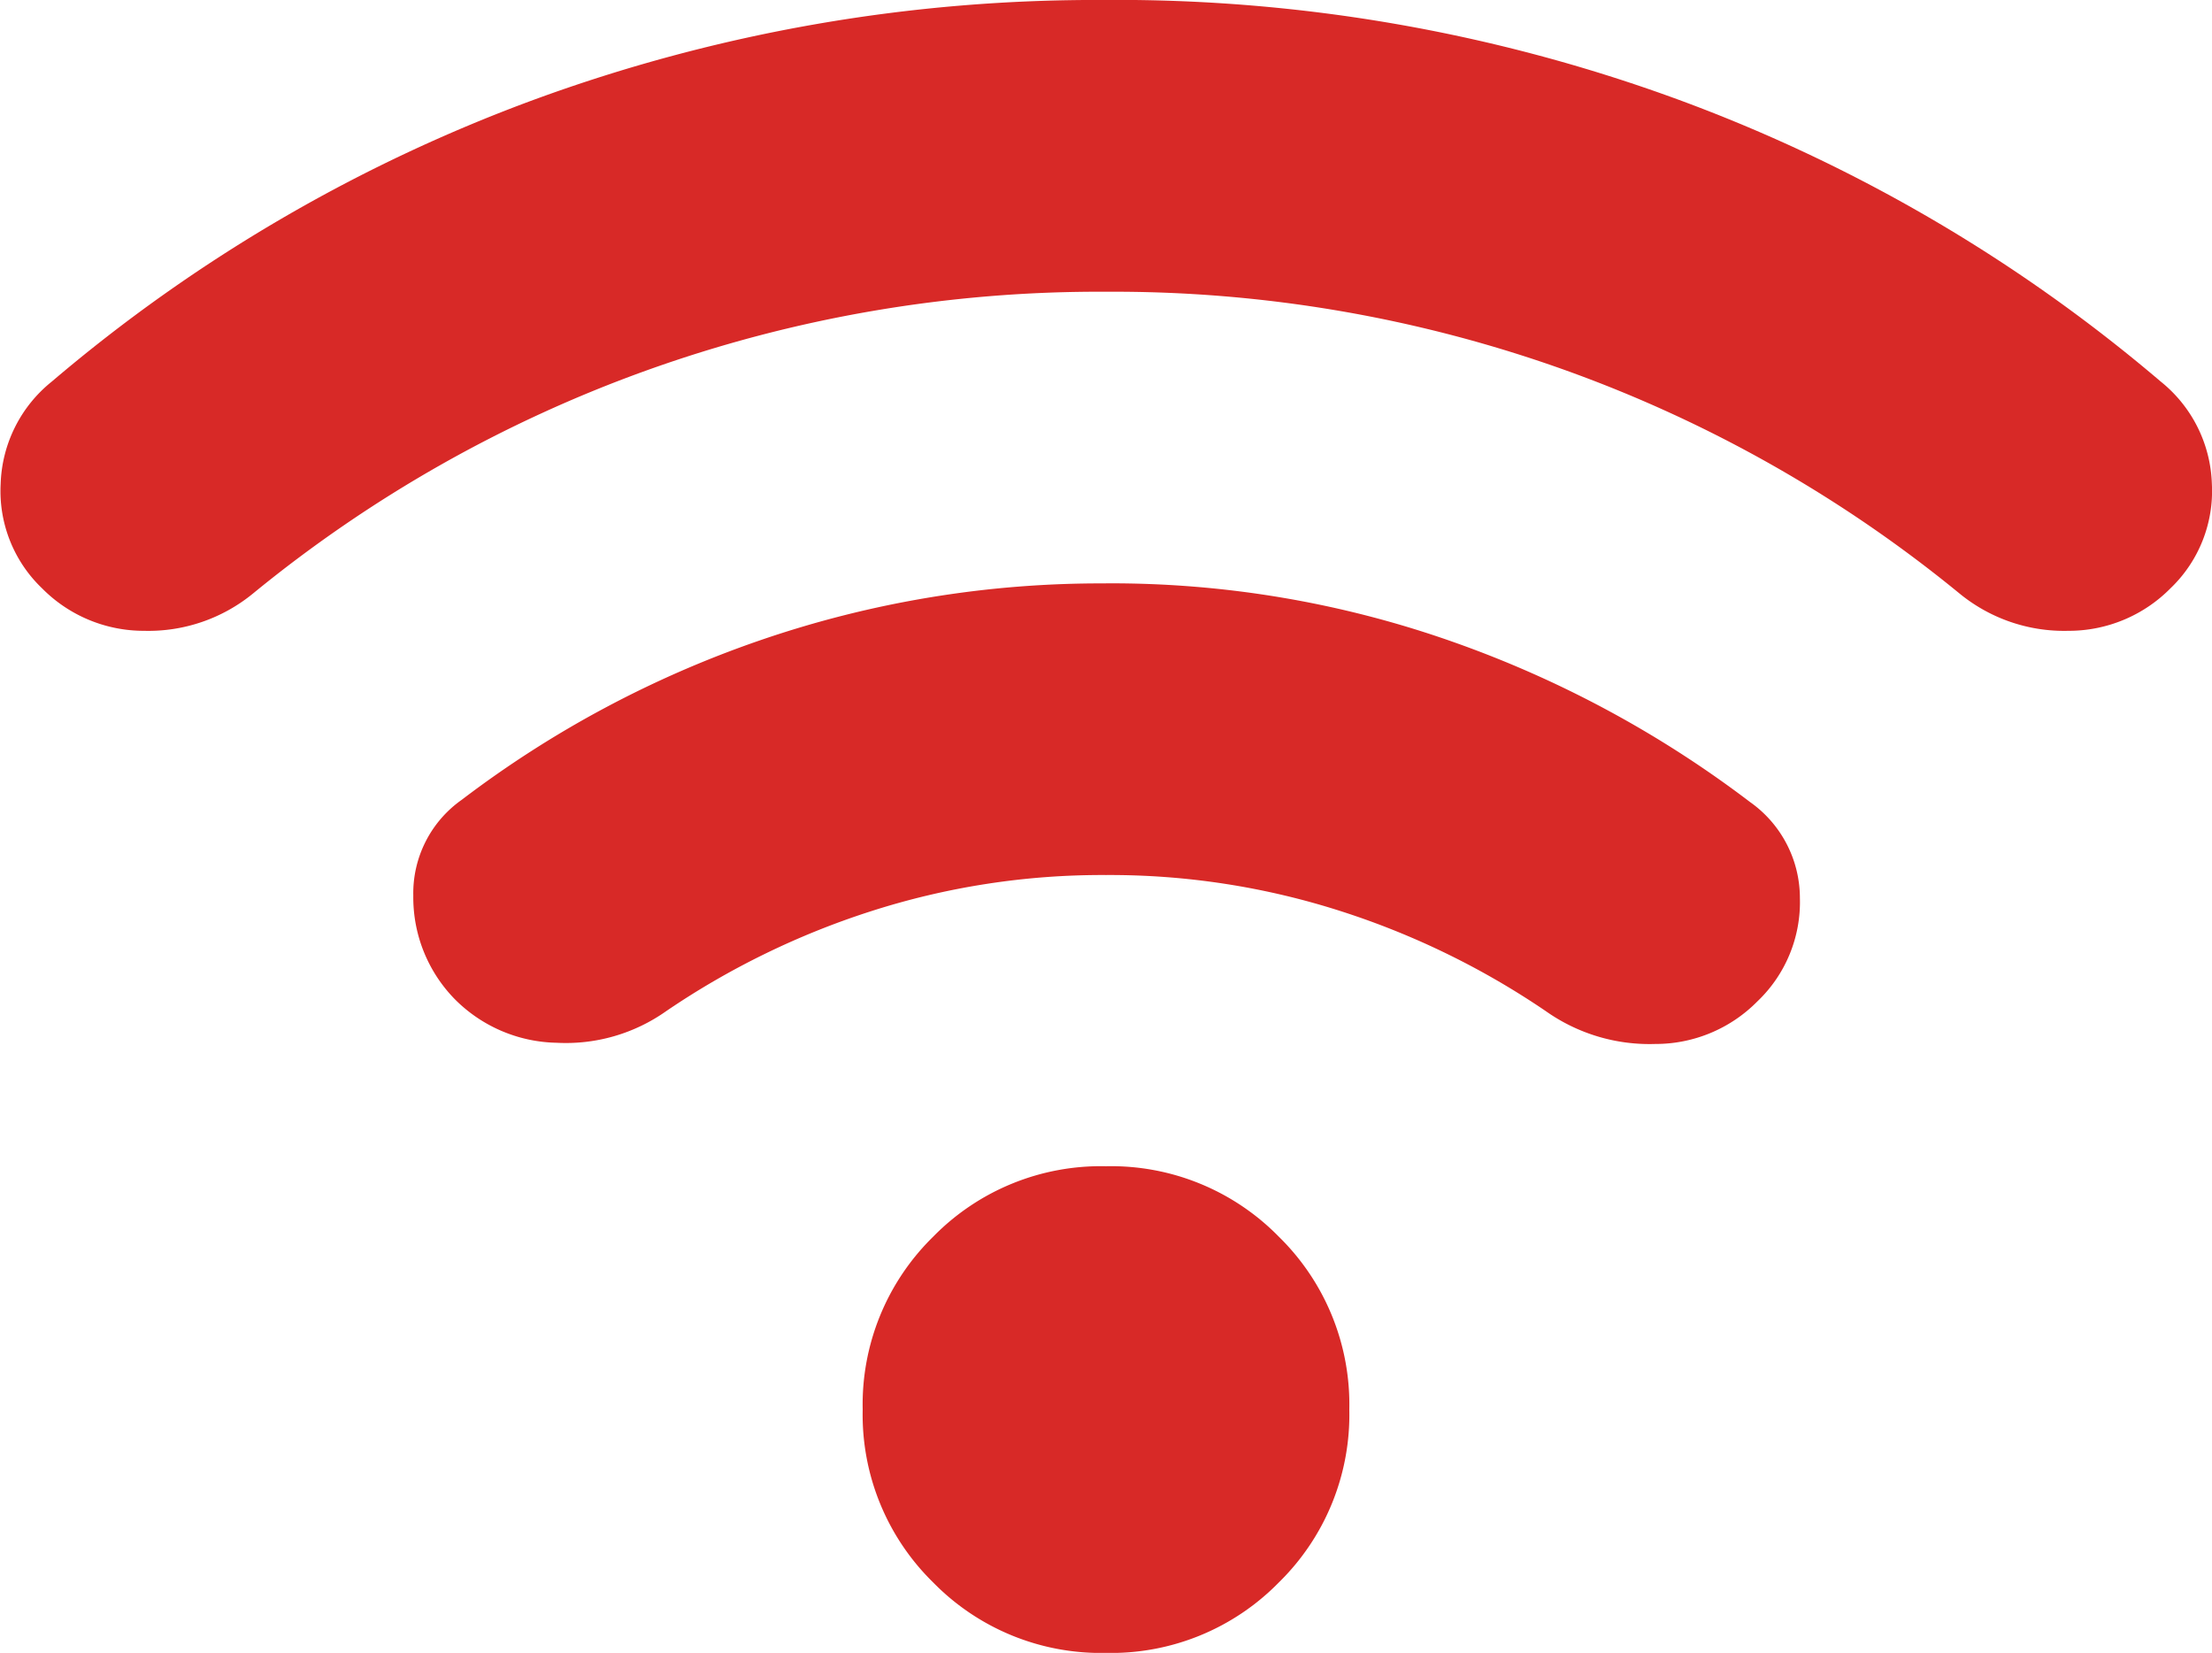 <svg xmlns="http://www.w3.org/2000/svg" width="33.274" height="24.861" viewBox="0 0 33.274 24.861">
  <path id="wifi_24dp_5F6368_FILL1_wght400_GRAD0_opsz24" d="M41.584-775.139a3.531,3.531,0,0,1-2.6-1.06,3.53,3.53,0,0,1-1.06-2.6,3.53,3.53,0,0,1,1.06-2.6,3.53,3.53,0,0,1,2.6-1.06,3.53,3.53,0,0,1,2.6,1.06,3.53,3.53,0,0,1,1.06,2.6,3.53,3.53,0,0,1-1.06,2.6A3.531,3.531,0,0,1,41.584-775.139Zm0-16.087a15.434,15.434,0,0,1,5.21.877,16.353,16.353,0,0,1,4.479,2.413,1.769,1.769,0,0,1,.749,1.444,2.061,2.061,0,0,1-.64,1.554,2.15,2.15,0,0,1-1.536.64,2.7,2.7,0,0,1-1.645-.493,11.985,11.985,0,0,0-3.071-1.5,11.367,11.367,0,0,0-3.546-.548,11.367,11.367,0,0,0-3.546.548,11.985,11.985,0,0,0-3.071,1.5,2.611,2.611,0,0,1-1.645.475,2.218,2.218,0,0,1-1.536-.658,2.188,2.188,0,0,1-.622-1.554,1.72,1.72,0,0,1,.731-1.444,15.982,15.982,0,0,1,4.479-2.395A15.731,15.731,0,0,1,41.584-791.225Zm0-8.775a24.553,24.553,0,0,1,8.61,1.5,23.922,23.922,0,0,1,7.257,4.241,2.054,2.054,0,0,1,.768,1.536,2.023,2.023,0,0,1-.622,1.572,2.151,2.151,0,0,1-1.536.64,2.483,2.483,0,0,1-1.645-.567,20.023,20.023,0,0,0-5.9-3.345,20.144,20.144,0,0,0-6.928-1.188,20.144,20.144,0,0,0-6.928,1.188,20.023,20.023,0,0,0-5.9,3.345,2.483,2.483,0,0,1-1.645.567,2.151,2.151,0,0,1-1.536-.64,2.023,2.023,0,0,1-.622-1.572,2.054,2.054,0,0,1,.768-1.536,23.922,23.922,0,0,1,7.257-4.241A24.553,24.553,0,0,1,41.584-800Z" transform="translate(-24.947 800)" fill="#d82927"/>
</svg>

